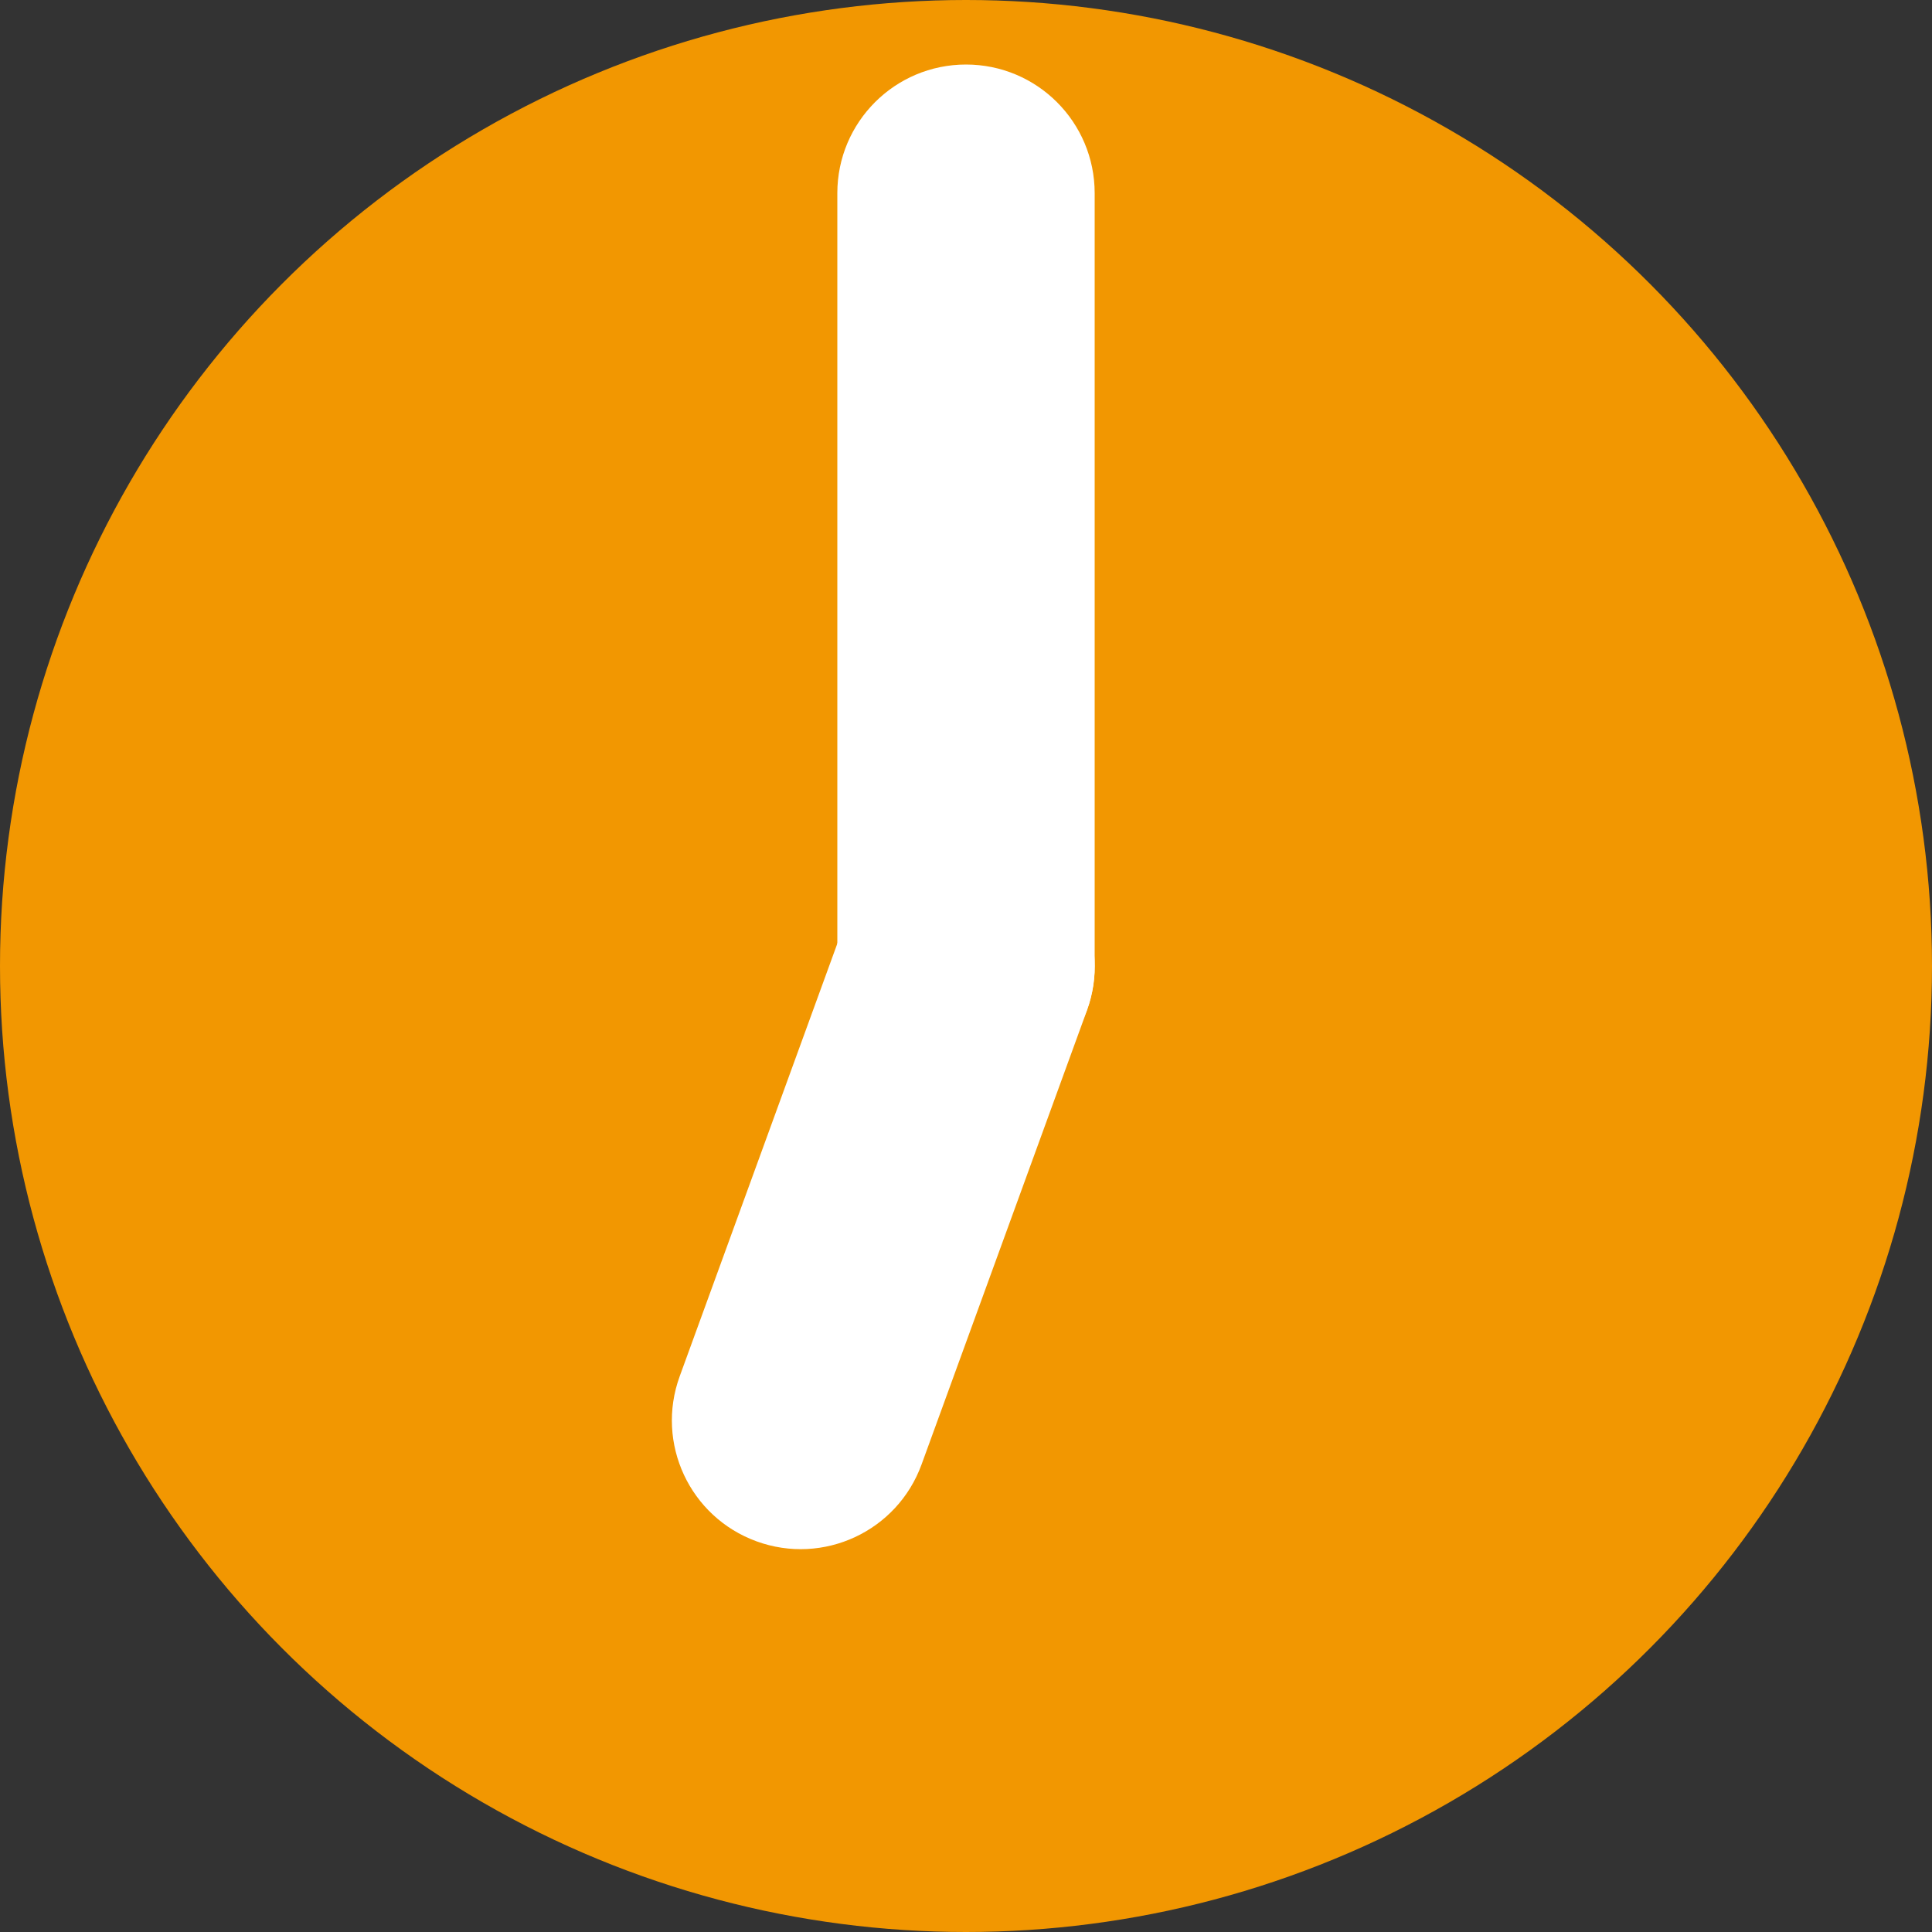 <?xml version="1.0" encoding="UTF-8"?>
<svg id="_レイヤー_1" data-name="レイヤー 1" xmlns="http://www.w3.org/2000/svg" viewBox="0 0 50 50">
  <rect x="0" y="0" width="50" height="50" fill="#333333" stroke="none"/>
  <defs>
    <style>
      .cls-1 {
        fill: #fff;
      }

      .cls-2 {
        fill: #f29701;
      }
    </style>
  </defs>
  <circle class="cls-2" cx="25" cy="25" r="25"/>
  <path class="cls-1" d="M28.13,26.15l-4.28,11.75c-.63,1.73-2.54,2.62-4.27,1.99-1.73-.63-2.62-2.54-1.99-4.27l4.28-11.75c.63-1.73,2.54-2.62,4.27-1.99s2.62,2.54,1.99,4.27Z"/>
  <path class="cls-1" d="M25,28.33c-1.84,0-3.33-1.49-3.33-3.33V5c0-1.84,1.49-3.33,3.33-3.33s3.33,1.49,3.33,3.33v20c0,1.84-1.49,3.33-3.33,3.33Z"/>
</svg>